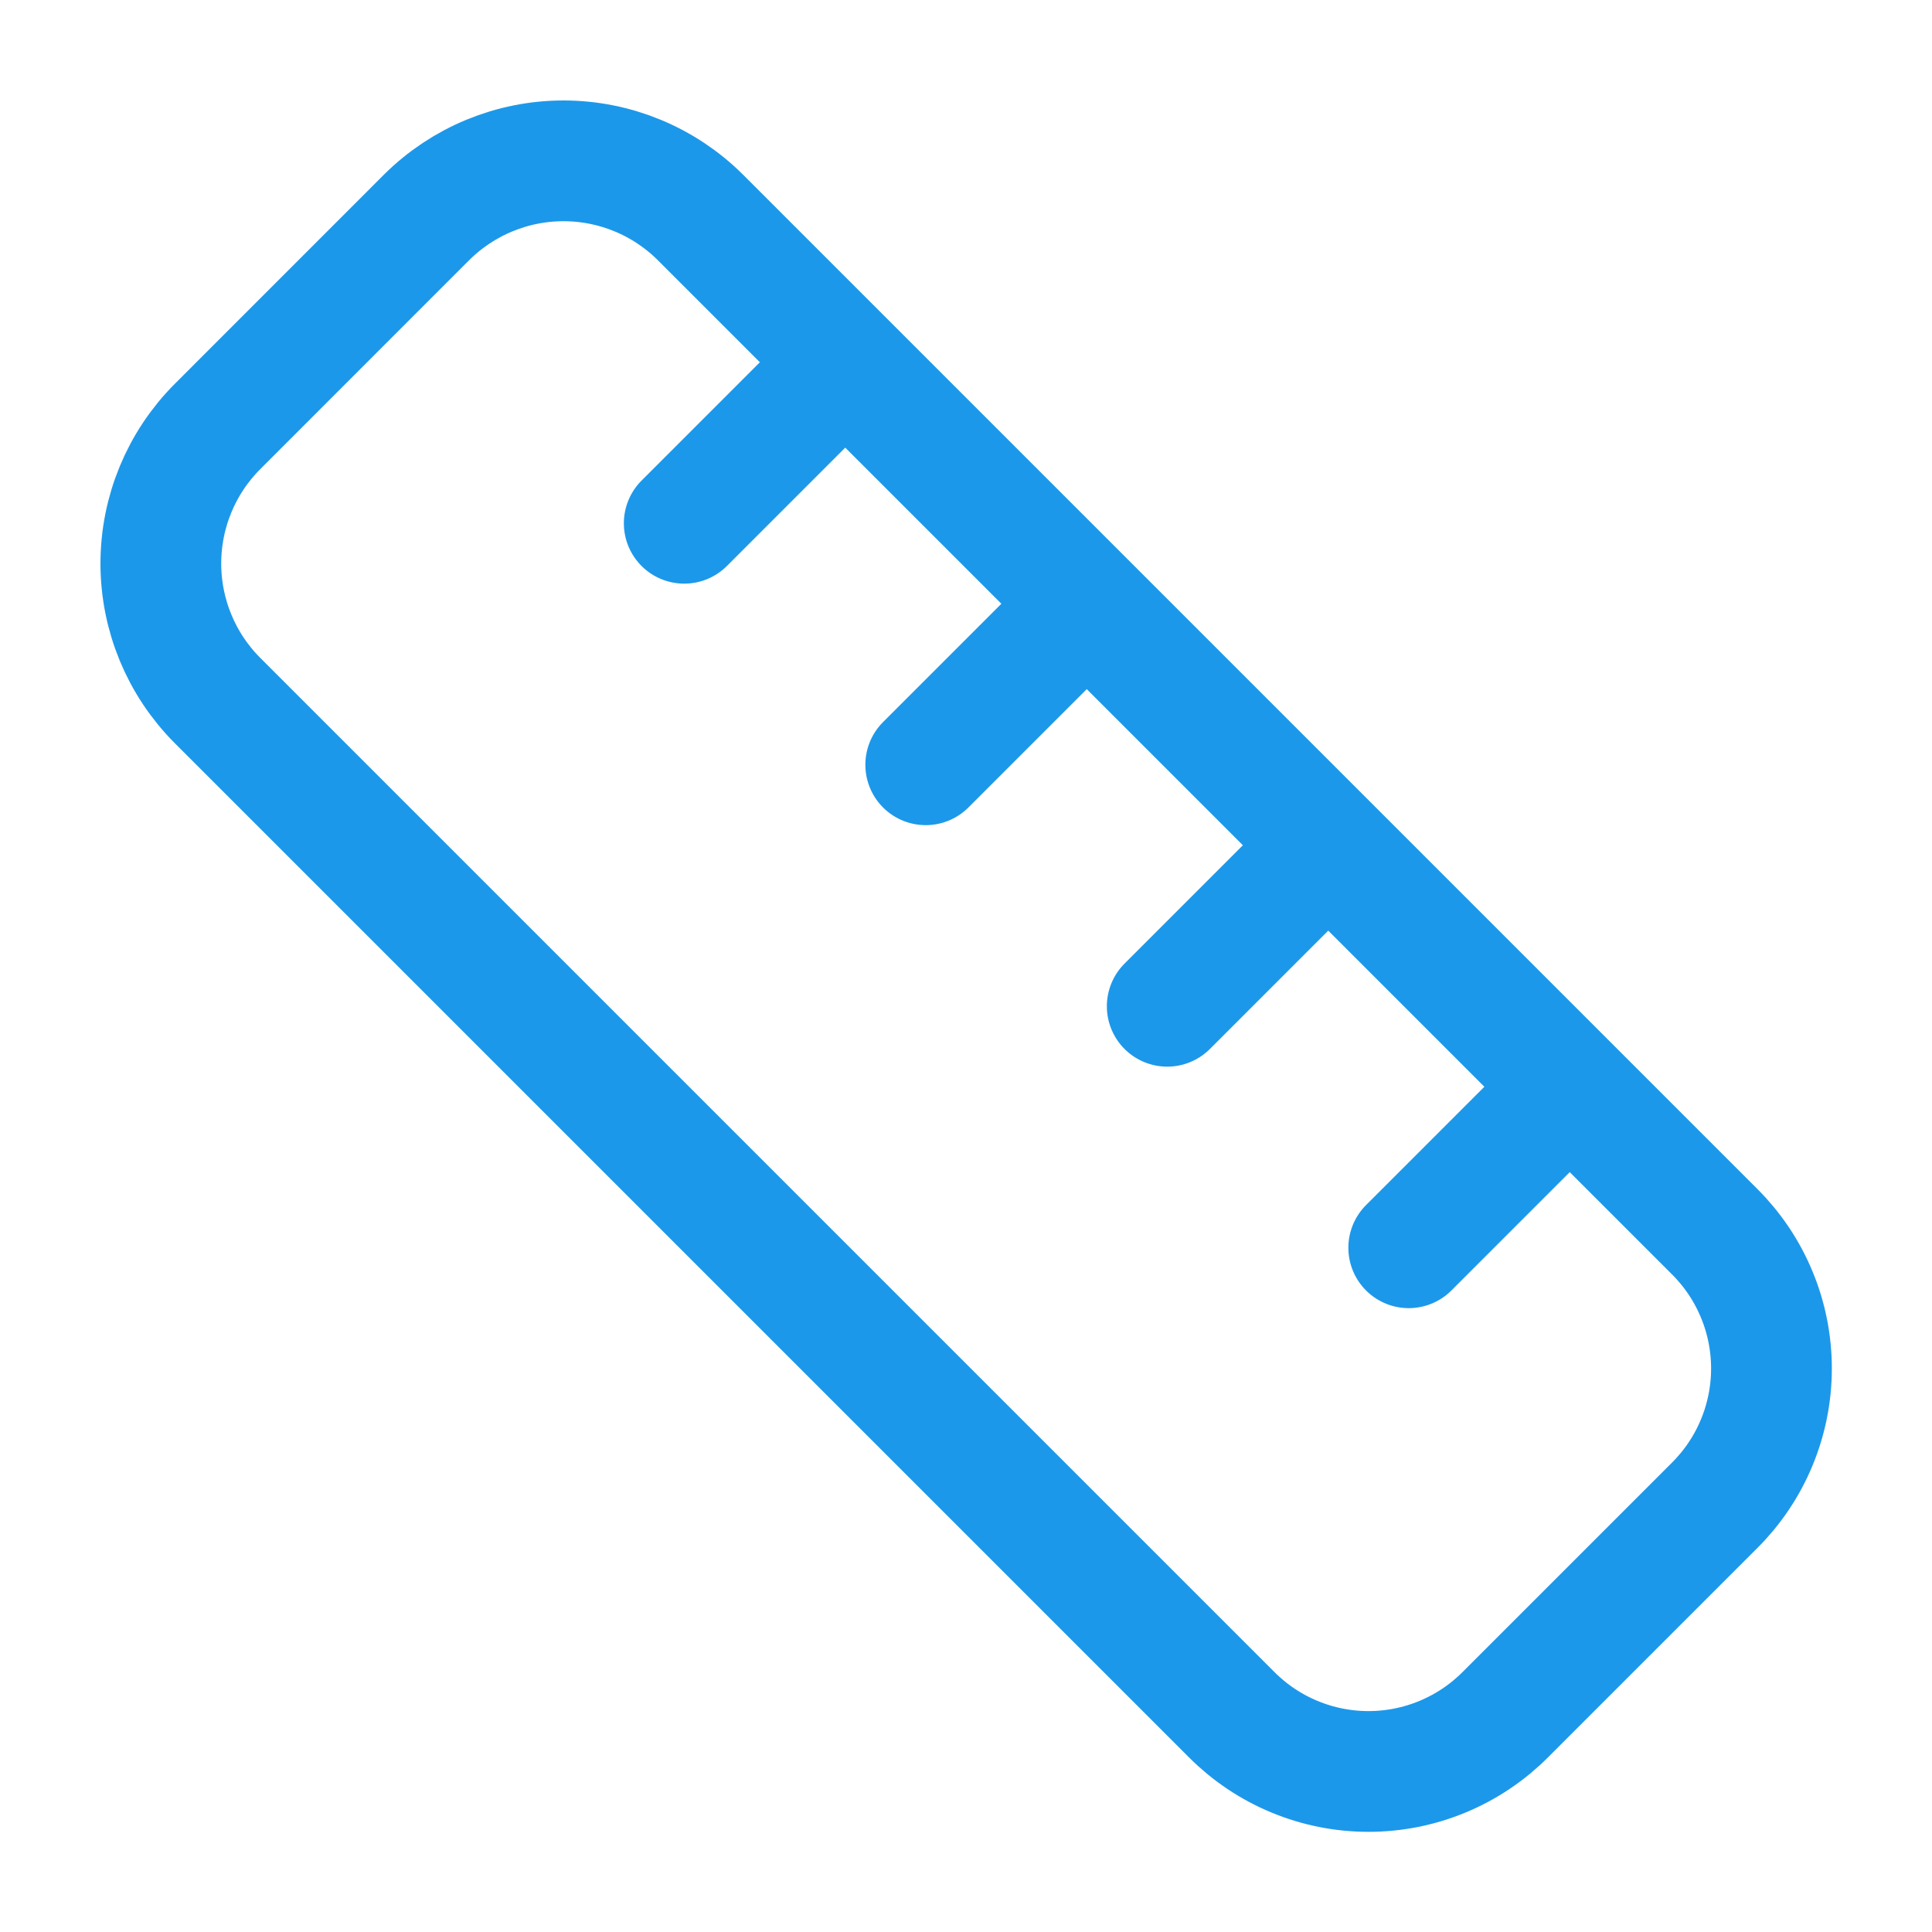 <svg width="32" height="32" viewBox="0 0 32 32" fill="none" xmlns="http://www.w3.org/2000/svg">
<path d="M19.333 16.667L22 14M15.333 12.667L18 10M11.333 8.667L14 6M23.333 20.667L26 18M28.4 20.4C28.698 20.697 28.935 21.05 29.096 21.439C29.258 21.828 29.341 22.245 29.341 22.667C29.341 23.088 29.258 23.505 29.096 23.894C28.935 24.283 28.698 24.636 28.4 24.933L24.933 28.4C24.636 28.698 24.282 28.935 23.894 29.096C23.505 29.258 23.088 29.341 22.666 29.341C22.245 29.341 21.828 29.258 21.439 29.096C21.05 28.935 20.697 28.698 20.4 28.4L3.6 11.6C3 10.998 2.664 10.183 2.664 9.333C2.664 8.484 3 7.669 3.6 7.067L7.066 3.6C7.669 3.001 8.484 2.664 9.333 2.664C10.183 2.664 10.998 3.001 11.6 3.6L28.4 20.4Z" stroke="#1C98EA" stroke-width="2" stroke-linecap="round" stroke-linejoin="round"/>
</svg>
